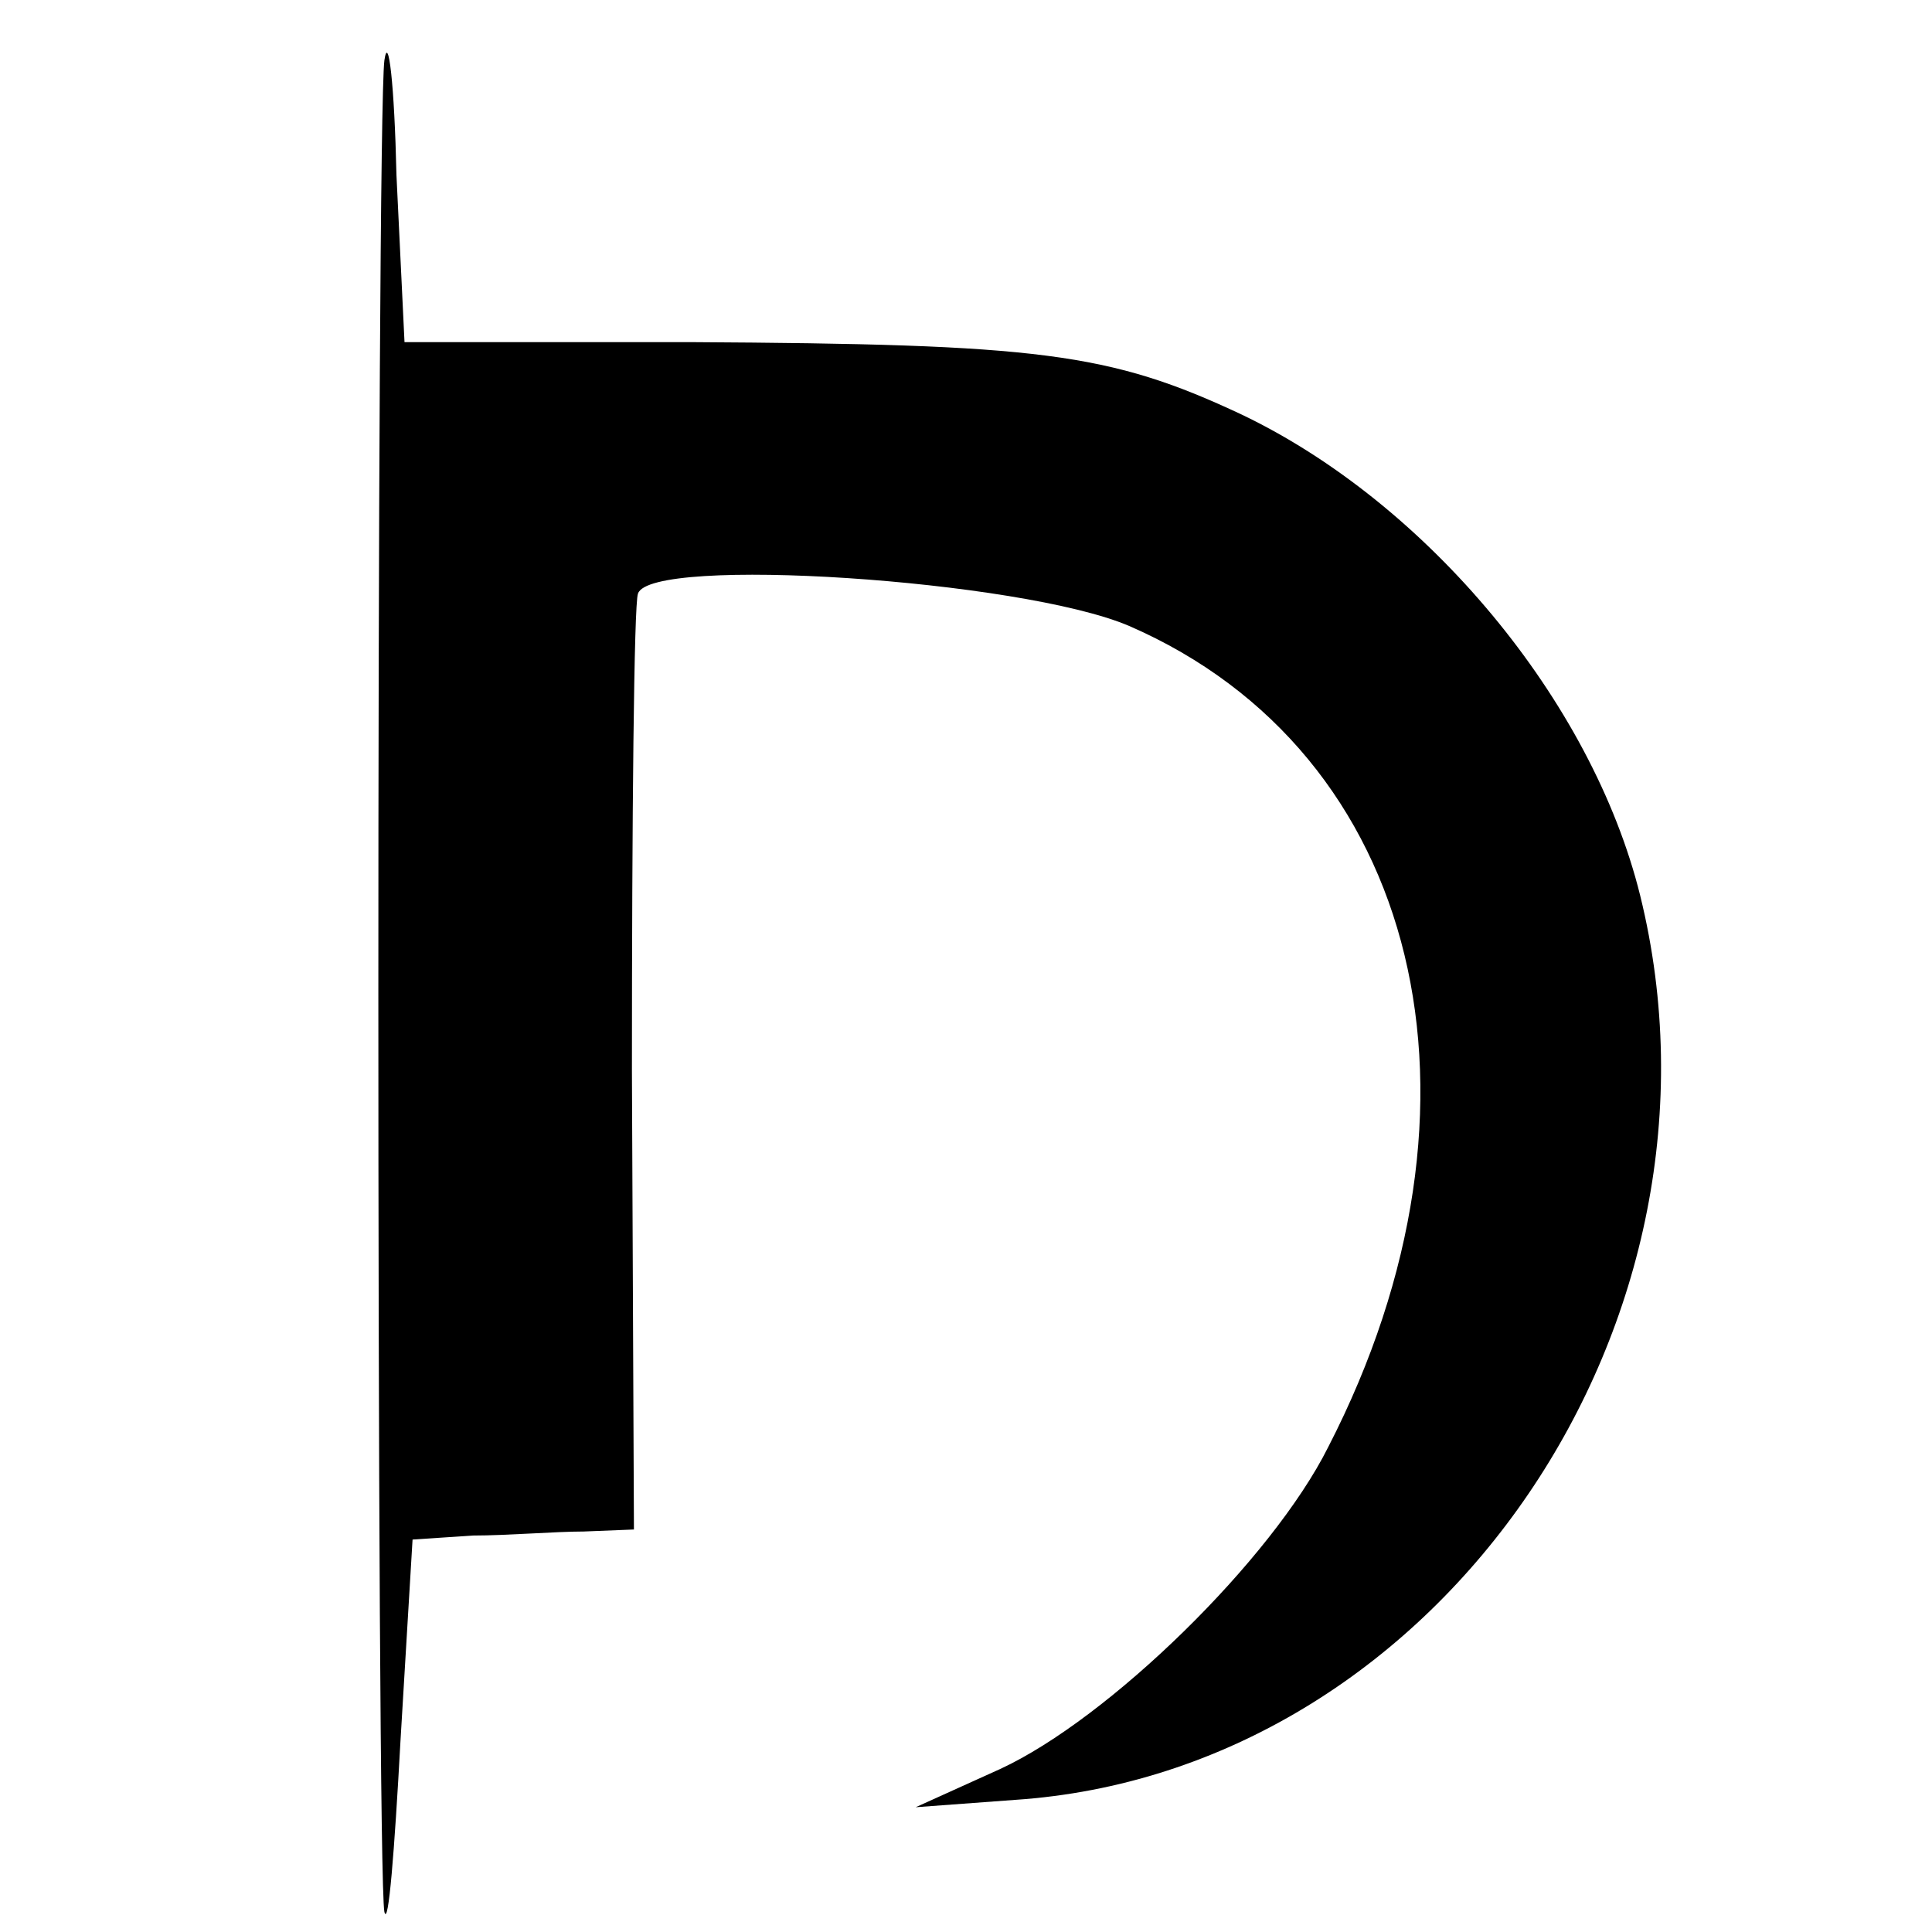 <?xml version="1.0" standalone="no"?>
<!DOCTYPE svg PUBLIC "-//W3C//DTD SVG 20010904//EN"
 "http://www.w3.org/TR/2001/REC-SVG-20010904/DTD/svg10.dtd">
<svg version="1.0" xmlns="http://www.w3.org/2000/svg"
 width="96pt" height="96pt" viewBox="0 0 96 96"
 preserveAspectRatio="xMidYMid meet">
<g transform="translate(0,96) scale(0.1,-0.1)"
fill="#000000" stroke="none">
<path d="M191 930 c-4 -31 -4 -899 0 -920 2 -8 5 30 8 85 l6 100 30 2 c17 0
41 2 55 2 l25 1 -1 228 c0 125 1 232 3 237 6 19 190 7 244 -16 145 -63 187
-237 99 -408 -28 -56 -109 -135 -163 -160 l-42 -19 54 4 c208 17 358 238 306
449 -24 97 -106 195 -198 239 -66 31 -101 35 -274 36 l-142 0 -4 83 c-1 45 -4
71 -6 57z"/>
</g>
</svg>
